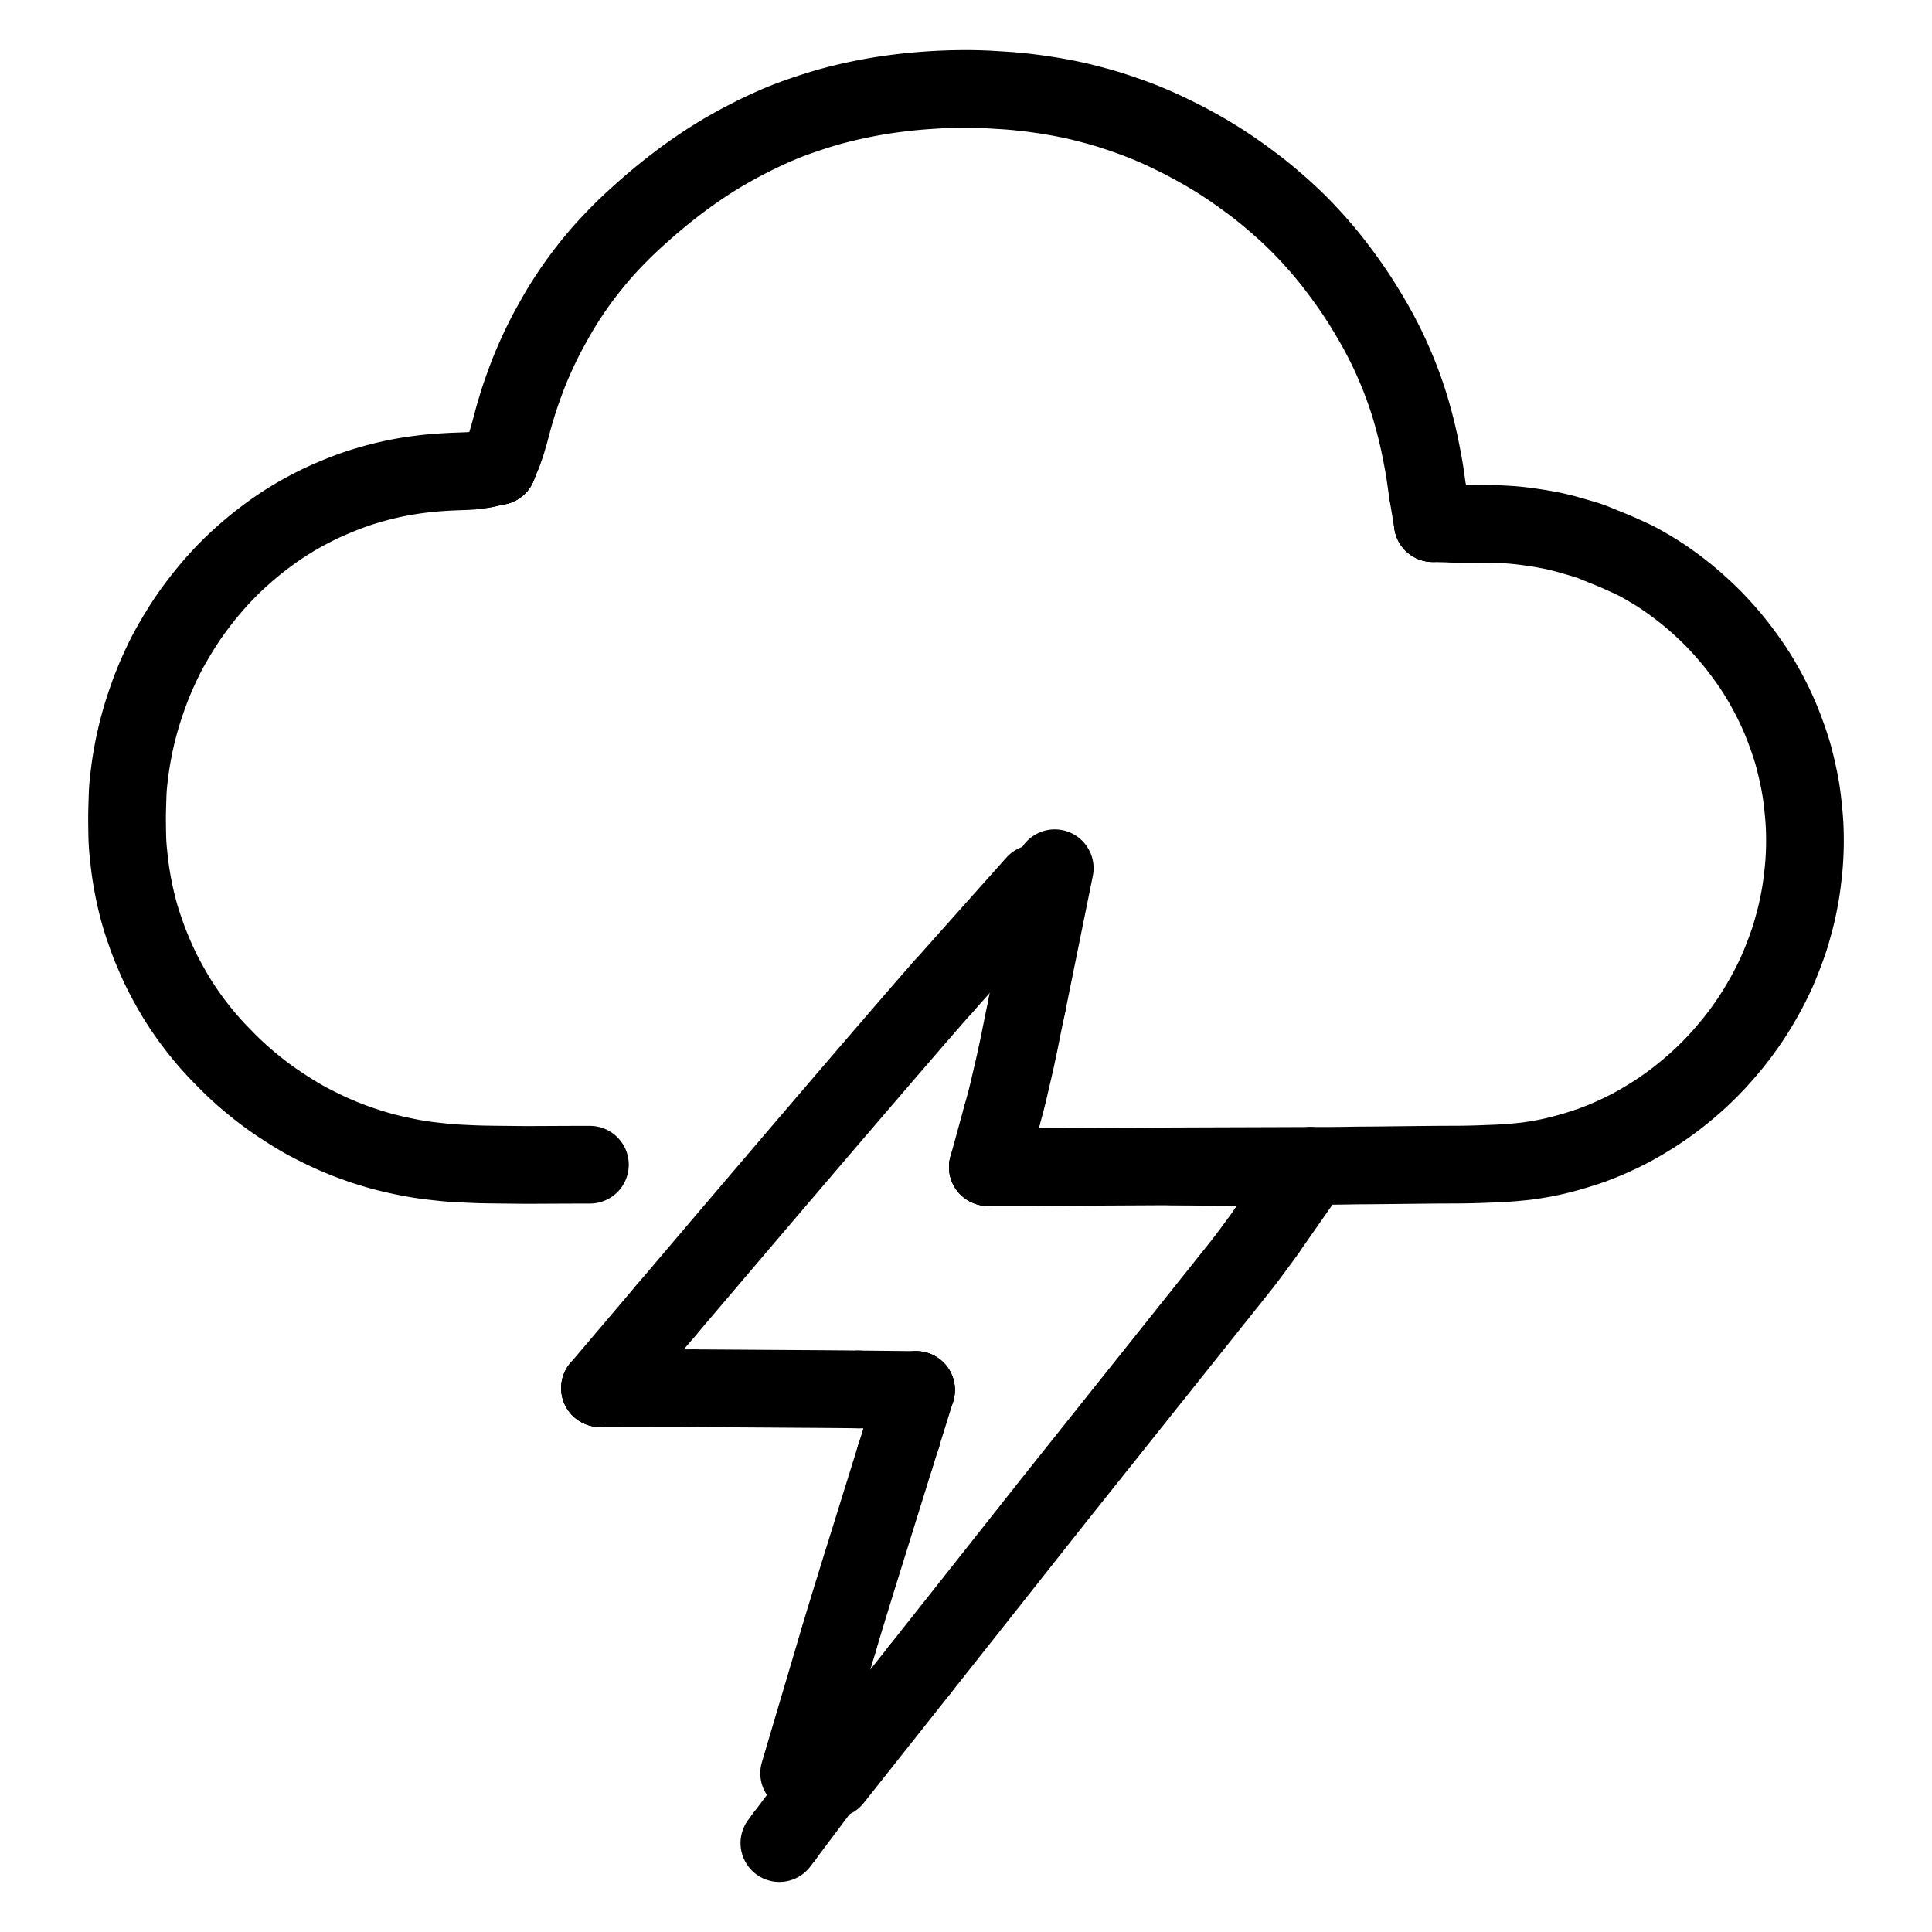 <svg xmlns="http://www.w3.org/2000/svg" viewBox="-47.5 -47.5 1119.0 1119.0" width="1024" height="1024"><g id="skeleton-paths" stroke-width="45.0">
    <path id="path-0-0" d="M532.682 599.209L533.364 596.730L534.171 593.823L535.254 589.766L536.208 585.984L537.025 582.504L537.728 579.458L538.517 576.067L539.399 572.308L540.275 568.445L541.060 564.907L541.710 561.862L542.333 558.939L542.945 555.991L543.517 553.155L544.169 549.887L544.803 546.661L545.519 543.203L546.096 540.438L546.687 537.679L547.030 536.020L547.387 534.262" stroke="black" stroke-width="45" fill="none" stroke-linecap="round" stroke-linejoin="round"/>
    <path id="path-1-0" d="M554.238 628.402L556.384 628.398L558.937 628.395L561.772 628.392L564.416 628.386L566.510 628.378L568.835 628.366L570.901 628.355L573.226 628.343L575.292 628.332L577.617 628.320L579.683 628.309L582.008 628.297L584.073 628.287L586.399 628.275L588.464 628.264L590.789 628.252L592.855 628.241L595.180 628.229L597.246 628.218L599.571 628.206L601.637 628.196L603.962 628.184L606.028 628.173L608.353 628.161L610.419 628.150L612.744 628.138L614.810 628.128L617.135 628.115L619.200 628.105L621.526 628.093L623.591 628.082L625.916 628.070L627.982 628.062L630.307 628.062L632.373 628.074L634.698 628.096L636.764 628.122L639.089 628.152L641.155 628.178L643.480 628.208L645.546 628.234L647.871 628.264L649.937 628.290L652.306 628.312L654.377 628.320L656.734 628.333L658.735 628.330L661.223 628.339L662.828 628.315L664.689 628.315" stroke="black" stroke-width="45" fill="none" stroke-linecap="round" stroke-linejoin="round"/>
    <path id="path-2-0" d="M485.136 919.710L486.075 918.524L487.354 916.908L489.036 914.781L490.975 912.328L492.780 910.046L494.758 907.547L496.463 905.394L498.308 903.062L499.994 900.932L501.881 898.546L503.572 896.409L505.455 894.030L507.428 891.538L509.679 888.692L511.934 885.842L513.883 883.376L515.758 881.004L517.438 878.880L519.332 876.487L521.026 874.347L522.800 872.106L524.365 870.128L526.119 867.909L527.795 865.789L529.677 863.409L531.368 861.272L533.251 858.892L535.223 856.401L537.474 853.555L539.730 850.705L541.679 848.238L543.554 845.867L545.234 843.742L547.121 841.357L548.811 839.221L550.693 836.843L552.664 834.354L554.915 831.508L557.170 828.658L559.127 826.183L561.051 823.751L563.021 821.266L565.277 818.424L567.539 815.579L569.498 813.121L571.383 810.758L573.073 808.641L574.970 806.264L576.668 804.134L578.560 801.762L580.539 799.278L582.802 796.442L585.069 793.600L587.031 791.143L588.917 788.780L590.607 786.662L592.504 784.285L594.202 782.156L596.093 779.784L598.072 777.301L600.336 774.465L602.602 771.623L604.571 769.157L606.504 766.733L608.483 764.252L610.746 761.416L613.013 758.574L614.972 756.120L616.857 753.758L618.546 751.642L620.443 749.265L622.142 747.133L624.034 744.761L626.016 742.275L628.279 739.439L630.546 736.597L632.506 734.142L634.391 731.779L636.080 729.663L637.983 727.277L639.687 725.140L641.470 722.903L643.043 720.931L644.806 718.723L646.490 716.614L648.381 714.244L650.082 712.111L651.975 709.738L653.960 707.248L656.222 704.413L658.489 701.570L660.447 699.119L662.331 696.757L664.019 694.643L665.917 692.267L667.619 690.136L669.513 687.765L671.485 685.268L673.718 682.409L675.915 679.506L677.792 676.972L679.592 674.522L681.417 672.055L683.465 669.273L685.012 667.122L686.170 665.464" stroke="black" stroke-width="45" fill="none" stroke-linecap="round" stroke-linejoin="round"/>
    <path id="path-3-0" d="M438.223 902.378L438.653 900.925L439.231 898.996L440.041 896.257L440.807 893.724L441.559 891.223L442.335 888.695L443.306 885.493L444.471 881.687L445.782 877.408L447.146 872.984L448.513 868.560L449.884 864.139L451.258 859.718L452.635 855.298L454.019 850.862L455.402 846.430L456.743 842.129L457.939 838.282L458.953 835.015L459.754 832.434L460.489 830.064L461.152 827.932L461.864 825.644L462.527 823.512L463.239 821.223L463.914 819.061L464.651 816.697L465.342 814.496L466.086 812.098L466.872 809.576L467.865 806.364L469.047 802.557L469.984 799.536L470.816 796.861" stroke="black" stroke-width="45" fill="none" stroke-linecap="round" stroke-linejoin="round"/>
    <path id="path-4-0" d="M474.522 785.092L474.977 783.628" stroke="black" stroke-width="45" fill="none" stroke-linecap="round" stroke-linejoin="round"/>
    <path id="path-5-0" d="M353.945 756.590L356.681 756.594L359.829 756.603L364.242 756.623L368.620 756.648L373.010 756.678L377.401 756.707L381.792 756.736L386.183 756.766L390.574 756.795L394.965 756.824L399.356 756.853L403.747 756.883L408.137 756.912L412.528 756.941L416.919 756.971L421.310 757L425.701 757.029L430.092 757.059L434.484 757.092L438.939 757.131L443.495 757.177L446.832 757.213L449.715 757.242" stroke="black" stroke-width="45" fill="none" stroke-linecap="round" stroke-linejoin="round"/>
    <path id="path-6-0" d="M338.392 711.269L340.542 708.735L343.215 705.589L346.853 701.307L350.595 696.903L354.310 692.531L358.100 688.072L361.920 683.582L365.654 679.192L369.424 674.761L373.075 670.470L376.833 666.054L380.485 661.764L384.232 657.363L387.952 652.995L391.747 648.540L395.571 644.054L399.325 639.652L403.035 635.303L406.660 631.056L410.253 626.846L413.933 622.535L417.578 618.267L421.328 613.880L425.053 609.524L428.852 605.083L432.691 600.598L436.443 596.216L440.234 591.792L443.902 587.514L447.677 583.113L451.347 578.837L455.126 574.438L458.799 570.165L462.560 565.793L466.298 561.451L470.110 557.026L473.949 552.573L477.768 548.148L481.674 543.624L485.570 539.119L489.511 534.577L493.385 530.153L496.176 526.983L498.562 524.307" stroke="black" stroke-width="45" fill="none" stroke-linecap="round" stroke-linejoin="round"/>
    <path id="path-7-0" d="M243.493 215.698L244.337 213.634L245.012 211.688L245.984 208.809L246.715 206.315L247.534 203.492L248.240 200.893L248.996 198.103L249.611 195.729L250.283 193.311L250.889 191.195L251.624 188.785L252.279 186.626L253.095 184.039L253.894 181.634L254.879 178.789L255.876 176.027L256.775 173.532L257.737 170.957L258.665 168.568L259.841 165.651L261.067 162.737L262.439 159.598L263.961 156.261L265.523 152.939L267.106 149.680L268.695 146.567L270.561 143.082L272.687 139.234L274.840 135.420L276.827 132.011L278.648 129.021L280.478 126.131L282.348 123.272L284.042 120.743L285.699 118.344L287.171 116.273L288.785 114.058L290.285 112.044L292 109.801L293.657 107.682L295.561 105.312L297.288 103.212L299.192 100.949L300.952 98.905L303.084 96.498L305.346 94.041L307.894 91.341L310.385 88.780L312.560 86.582L314.710 84.476L316.684 82.589L319.019 80.409L321.184 78.428L323.628 76.229L325.792 74.305L328.144 72.241L330.169 70.489L332.401 68.600L334.330 66.990L336.492 65.226L338.316 63.751L340.563 61.973L342.662 60.330L345.133 58.433L347.291 56.808L349.576 55.123L351.619 53.648L353.855 52.065L355.935 50.621L358.204 49.076L360.311 47.670L362.609 46.168L364.744 44.802L367.071 43.344L369.226 42.024L371.642 40.579L374.201 39.105L376.959 37.544L379.811 35.984L382.226 34.680L384.682 33.400L386.726 32.349L389.021 31.195L391.143 30.140L393.550 28.983L395.676 27.980L397.952 26.942L399.782 26.113L402.015 25.138L403.870 24.342L406.250 23.362L408.159 22.594L410.614 21.647L412.703 20.876L415.302 19.949L417.509 19.187L419.910 18.371L421.989 17.681L424.315 16.928L426.419 16.255L428.730 15.547L430.651 14.973L432.891 14.344L434.788 13.823L437.111 13.211L439.080 12.705L441.547 12.102L443.984 11.531L446.879 10.879L449.791 10.249L452.763 9.644L455.641 9.085L458.473 8.572L460.902 8.148L463.391 7.744L465.483 7.422L467.930 7.068L470.372 6.739L473.228 6.374L476.178 6.023L478.763 5.732L481.267 5.480L483.319 5.293L485.635 5.100L487.889 4.923L490.207 4.755L492.606 4.594L494.766 4.468L497.117 4.349L499.183 4.262L501.508 4.179L503.574 4.118L505.899 4.063L507.965 4.028L510.290 4.005L512.356 4L514.681 4.015L516.747 4.045L519.072 4.100L521.138 4.162L523.487 4.257L525.544 4.359L527.882 4.496L529.847 4.618L532.152 4.762L534.154 4.888L536.555 5.051L538.651 5.213L541.044 5.423L543.113 5.629L545.426 5.876L547.384 6.098L549.686 6.379L551.710 6.641L554.172 6.981L556.159 7.267L558.514 7.625L560.435 7.931L562.858 8.335L564.913 8.693L567.369 9.142L569.439 9.542L571.897 10.039L574.331 10.567L577.099 11.184L579.859 11.846L582.272 12.451L584.769 13.116L586.914 13.693L589.434 14.378L591.947 15.101L595.247 16.104L598.958 17.306L602.777 18.587L606.203 19.791L608.839 20.744L611.290 21.663L613.221 22.402L615.550 23.330L617.589 24.164L620.129 25.239L622.261 26.164L624.643 27.229L626.648 28.151L629 29.265L631.115 30.288L633.455 31.431L635.594 32.482L637.958 33.687L640.029 34.772L642.249 35.977L644.191 37.034L646.549 38.335L648.743 39.564L651.198 40.983L653.383 42.282L655.734 43.714L657.885 45.053L660.203 46.528L662.327 47.907L664.612 49.424L666.696 50.841L669.010 52.451L671.443 54.188L674.174 56.166L676.959 58.224L679.406 60.067L681.806 61.927L683.946 63.627L686.461 65.677L689.030 67.830L691.877 70.268L694.695 72.746L697.204 74.995L699.673 77.280L701.794 79.296L704.144 81.596L706.205 83.666L708.493 86.029L710.499 88.154L712.730 90.576L714.686 92.755L716.790 95.150L718.576 97.232L720.421 99.429L722.025 101.383L723.840 103.644L725.821 106.188L728.280 109.433L730.806 112.849L733.197 116.159L735.069 118.819L736.727 121.242L738.142 123.366L739.687 125.732L741.028 127.828L742.535 130.225L744.041 132.696L745.970 135.928L747.932 139.301L749.844 142.678L751.279 145.313L752.553 147.731L753.548 149.671L754.755 152.024L755.774 154.099L756.939 156.523L757.846 158.521L758.889 160.818L759.775 162.857L760.801 165.234L761.665 167.312L762.657 169.739L763.427 171.691L764.353 174.095L765.046 175.968L765.938 178.424L766.602 180.326L767.447 182.805L768.073 184.718L768.857 187.193L769.438 189.115L770.137 191.533L770.678 193.472L771.330 195.866L771.887 197.934L772.537 200.439L773.071 202.602L773.654 205.071L774.092 207.030L774.590 209.315L774.988 211.208L775.485 213.656L775.906 215.760L776.403 218.377L776.867 220.881L777.368 223.737L777.842 226.633L778.229 229.301L778.636 232.221L779.009 234.887L779.339 237.049L779.594 238.593" stroke="black" stroke-width="45" fill="none" stroke-linecap="round" stroke-linejoin="round"/>
    <path id="path-8-0" d="M234.113 223.933L231.991 224.399L229.554 224.749L226.068 225.153L222.635 225.370L219.811 225.467L216.986 225.574L214.446 225.664L211.425 225.827L208.508 226L205.911 226.183L203.486 226.380L201.453 226.565L199.057 226.811L196.541 227.111L193.685 227.486L190.794 227.904L188.332 228.290L185.876 228.713L183.918 229.078L181.563 229.546L179.610 229.960L177.107 230.517L175.061 231.002L172.608 231.609L170.726 232.107L168.423 232.738L166.584 233.269L164.153 233.988L162.232 234.587L159.737 235.390L157.832 236.048L155.437 236.894L153.505 237.627L151.172 238.523L149.130 239.350L146.749 240.323L144.616 241.223L142.211 242.260L140.173 243.177L137.785 244.295L135.689 245.333L133.303 246.544L131.341 247.572L129.123 248.745L127.077 249.861L124.712 251.195L122.533 252.480L120.186 253.912L118.041 255.262L115.738 256.757L113.631 258.163L111.223 259.829L108.652 261.676L105.732 263.844L102.854 266.059L100.381 268.027L98.130 269.886L96.204 271.518L94.059 273.377L92.038 275.165L89.718 277.293L87.607 279.290L85.265 281.591L83.214 283.672L80.950 286.051L78.982 288.186L76.887 290.530L75.119 292.565L73.168 294.874L71.170 297.324L68.910 300.172L66.705 303.052L64.825 305.580L63.131 307.946L61.691 310.018L60.155 312.286L58.771 314.397L57.265 316.771L55.765 319.227L54.129 321.957L52.521 324.716L51.084 327.235L49.723 329.725L48.543 331.971L47.293 334.475L46.054 337.067L44.724 339.937L43.381 342.917L42.087 345.932L40.894 348.830L39.760 351.741L38.763 354.418L37.748 357.274L36.819 360L35.953 362.577L35.136 365.118L34.324 367.791L33.406 371.022L32.535 374.264L31.718 377.493L31.037 380.390L30.393 383.307L29.797 386.226L29.247 389.128L28.734 392.064L28.268 395.002L27.847 397.910L27.457 400.890L27.123 403.728L26.851 406.246L26.641 408.645L26.511 410.672L26.402 413.096L26.327 415.555L26.235 418.470L26.157 421.303L26.100 423.816L26.081 426.216L26.088 428.258L26.117 430.602L26.141 432.566L26.177 434.901L26.210 436.872L26.292 439.287L26.403 441.372L26.577 443.766L26.765 445.832L27.002 448.171L27.226 450.233L27.497 452.595L27.750 454.640L28.073 457.007L28.360 458.935L28.735 461.256L29.069 463.196L29.525 465.676L29.925 467.717L30.429 470.148L30.852 472.065L31.401 474.454L31.877 476.408L32.526 478.938L33.074 480.956L33.789 483.472L34.386 485.434L35.110 487.693L35.694 489.422L36.435 491.564L37.132 493.577L38.038 496.123L38.852 498.309L39.791 500.694L40.635 502.721L41.634 505.087L42.553 507.211L43.618 509.617L44.549 511.638L45.650 513.951L46.694 516.058L47.974 518.551L49.343 521.091L50.885 523.874L52.473 526.654L53.939 529.154L55.417 531.573L56.771 533.711L58.275 536.010L59.690 538.110L61.255 540.363L62.727 542.419L64.426 544.712L66.072 546.870L67.949 549.268L69.649 551.380L71.541 553.659L73.310 555.720L75.330 557.998L77.157 559.987L79.098 562.040L80.832 563.835L82.807 565.861L84.708 567.784L86.962 570L89.077 572.007L91.417 574.156L93.455 575.970L95.697 577.909L97.770 579.652L100.130 581.583L102.264 583.285L104.527 585.041L106.546 586.564L108.888 588.277L111.524 590.131L114.962 592.461L118.821 594.972L122.655 597.382L125.996 599.388L128.651 600.917L131.199 602.306L133.825 603.673L136.654 605.100L139.471 606.485L141.820 607.605L144.268 608.733L146.399 609.674L148.931 610.761L150.971 611.605L153.384 612.570L155.304 613.308L157.718 614.211L159.595 614.882L161.993 615.715L163.901 616.348L166.414 617.160L168.413 617.777L170.932 618.528L172.901 619.084L175.403 619.762L177.859 620.375L181.176 621.159L184.503 621.896L187.913 622.609L190.858 623.171L193.768 623.685L196.596 624.134L199.095 624.500L201.626 624.817L204.066 625.099L206.908 625.413L209.723 625.711L212.226 625.951L214.670 626.142L216.740 626.271L219.187 626.399L221.630 626.518L224.477 626.652L227.290 626.770L229.792 626.859L232.201 626.920L234.267 626.961L236.592 627L238.658 627.028L240.983 627.056L243.049 627.078L245.374 627.101L247.440 627.121L249.765 627.146L251.831 627.169L254.156 627.193L256.222 627.207L258.547 627.211L260.612 627.207L262.938 627.198L265.003 627.189L267.328 627.179L269.394 627.169L271.719 627.157L273.785 627.147L276.110 627.136L278.176 627.127L280.501 627.117L282.567 627.110L284.892 627.102L286.958 627.097L289.283 627.093L291.349 627.091L293.005 627.091L294.171 627.091" stroke="black" stroke-width="45" fill="none" stroke-linecap="round" stroke-linejoin="round"/>
    <path id="path-9-0" d="M711.358 627.758L713.412 627.751L715.253 627.745L717.997 627.750L720.163 627.749L722.529 627.743L724.577 627.725L726.907 627.701L728.972 627.679L731.325 627.647L733.387 627.615L735.737 627.574L737.716 627.543L740.028 627.518L742.026 627.505L744.411 627.495L746.494 627.481L748.861 627.462L750.927 627.439L753.252 627.414L755.317 627.392L757.643 627.366L759.708 627.344L762.034 627.318L764.099 627.296L766.424 627.270L768.490 627.248L770.815 627.223L772.881 627.200L775.206 627.175L777.272 627.152L779.597 627.128L781.663 627.107L783.988 627.087L786.054 627.073L788.379 627.061L790.444 627.053L792.770 627.045L794.835 627.041L797.211 627.029L799.309 627.009L801.715 626.971L803.725 626.931L806.036 626.873L808.003 626.816L810.331 626.734L812.380 626.659L814.724 626.571L816.790 626.493L819.115 626.397L821.181 626.305L823.598 626.173L826.112 626.001L828.946 625.772L831.796 625.514L834.235 625.275L836.755 624.994L839.257 624.648L842.106 624.211L844.997 623.710L847.462 623.256L850.058 622.731L852.576 622.170L855.582 621.453L858.582 620.680L861.272 619.936L863.797 619.207L865.865 618.586L868.143 617.891L870.034 617.290L872.376 616.502L874.275 615.835L876.722 614.925L878.591 614.205L880.967 613.251L882.877 612.461L885.347 611.388L887.424 610.457L889.815 609.339L891.797 608.399L894.191 607.217L896.391 606.097L898.956 604.723L901.583 603.239L904.461 601.560L907.413 599.774L909.911 598.222L912.397 596.618L914.505 595.204L917.012 593.469L919.179 591.920L921.641 590.108L923.583 588.633L925.883 586.833L927.831 585.254L930.227 583.267L932.386 581.420L934.874 579.229L937.067 577.235L939.470 574.969L941.562 572.930L943.880 570.597L945.915 568.481L948.218 566L950.489 563.448L952.982 560.563L955.350 557.722L957.334 555.275L959.174 552.908L960.764 550.790L962.593 548.287L964.220 545.991L965.930 543.504L967.303 541.432L968.755 539.172L969.979 537.200L971.441 534.790L972.759 532.552L974.252 529.944L975.494 527.687L976.783 525.272L977.805 523.293L978.974 520.972L979.988 518.883L981.134 516.447L982.043 514.405L983.024 512.127L983.863 510.064L984.776 507.787L985.575 505.721L986.456 503.386L987.258 501.214L988.170 498.644L988.890 496.521L989.643 494.122L990.207 492.194L990.853 489.895L991.422 487.866L992.061 485.476L992.590 483.409L993.157 481.011L993.602 479.007L994.101 476.634L994.495 474.647L994.941 472.291L995.291 470.301L995.670 467.945L995.971 465.883L996.293 463.447L996.551 461.363L996.827 458.948L997.045 456.924L997.266 454.582L997.432 452.555L997.588 450.223L997.701 448.157L997.800 445.832L997.862 443.766L997.906 441.441L997.919 439.375L997.906 437.050L997.868 434.985L997.799 432.659L997.713 430.594L997.575 428.168L997.381 425.640L997.126 422.781L996.841 419.923L996.580 417.487L996.297 415.082L996.029 413.062L995.686 410.739L995.351 408.687L994.914 406.230L994.396 403.585L993.666 400.172L992.881 396.721L992.031 393.252L991.374 390.716L990.667 388.234L990.111 386.403L989.374 384.107L988.735 382.201L987.920 379.844L987.188 377.801L986.297 375.366L985.434 373.104L984.414 370.530L983.506 368.332L982.477 365.967L981.641 364.096L980.582 361.827L979.663 359.898L978.435 357.443L977.379 355.393L976.130 353.069L975.085 351.144L973.776 348.815L972.537 346.664L971.079 344.237L969.740 342.091L968.205 339.723L966.524 337.245L964.587 334.461L962.431 331.479L960.198 328.503L957.846 325.486L955.433 322.524L952.978 319.630L950.450 316.766L947.906 314L945.585 311.550L943.160 309.107L940.729 306.766L937.989 304.205L935.207 301.699L932.682 299.494L930.189 297.401L928.057 295.678L925.716 293.843L923.557 292.207L921.101 290.398L918.881 288.809L916.521 287.169L914.411 285.755L912.036 284.229L909.908 282.921L907.608 281.547L905.702 280.437L903.512 279.176L901.454 278.050L898.945 276.772L896.244 275.501L893.333 274.184L890.443 272.892L888.060 271.854L885.634 270.833L883.430 269.946L880.921 268.929L878.751 268.041L876.479 267.106L874.544 266.350L872.270 265.537L870.274 264.901L868.212 264.290L866.525 263.812L864.975 263.375L863.125 262.820L860.881 262.190L858.161 261.436L855.303 260.736L852.851 260.165L850.352 259.651L848.369 259.266L845.997 258.839L844.005 258.506L841.575 258.127L839.576 257.837L837.242 257.513L835.278 257.255L832.898 256.963L830.812 256.744L828.432 256.538L826.385 256.395L824.066 256.255L822.017 256.144L819.710 256.034L817.678 255.956L815.349 255.891L813.297 255.862L810.948 255.861L808.808 255.874L806.186 255.898L803.760 255.908L800.910 255.909L798.390 255.882L796.240 255.850L794.692 255.810" stroke="black" stroke-width="45" fill="none" stroke-linecap="round" stroke-linejoin="round"/>
    <path id="path-10-0" d="M406.649 1016.336L403.901 1020" stroke="black" stroke-width="45" fill="none" stroke-linecap="round" stroke-linejoin="round"/>
    <path id="path-extension-1" d="M532.682 599.209L524.643 628.456" stroke="black" stroke-width="45" fill="none" stroke-linecap="round" stroke-linejoin="round"/>
    <path id="path-extension-2" d="M547.387 534.262L563.400 455.372" stroke="black" stroke-width="45" fill="none" stroke-linecap="round" stroke-linejoin="round"/>
    <path id="path-extension-3" d="M554.238 628.402L524.643 628.456" stroke="black" stroke-width="45" fill="none" stroke-linecap="round" stroke-linejoin="round"/>
    <path id="path-extension-4" d="M664.689 628.315L712.130 628.301" stroke="black" stroke-width="45" fill="none" stroke-linecap="round" stroke-linejoin="round"/>
    <path id="path-extension-5" d="M485.136 919.710L435.135 982.797" stroke="black" stroke-width="45" fill="none" stroke-linecap="round" stroke-linejoin="round"/>
    <path id="path-extension-6" d="M686.170 665.464L712.130 628.301" stroke="black" stroke-width="45" fill="none" stroke-linecap="round" stroke-linejoin="round"/>
    <path id="path-extension-7" d="M438.223 902.378L415.349 979.559" stroke="black" stroke-width="45" fill="none" stroke-linecap="round" stroke-linejoin="round"/>
    <path id="path-extension-8" d="M474.977 783.628L483.080 757.576" stroke="black" stroke-width="45" fill="none" stroke-linecap="round" stroke-linejoin="round"/>
    <path id="path-extension-9" d="M353.945 756.590L300.009 756.501" stroke="black" stroke-width="45" fill="none" stroke-linecap="round" stroke-linejoin="round"/>
    <path id="path-extension-10" d="M449.715 757.242L483.080 757.576" stroke="black" stroke-width="45" fill="none" stroke-linecap="round" stroke-linejoin="round"/>
    <path id="path-extension-11" d="M338.392 711.269L300.009 756.501" stroke="black" stroke-width="45" fill="none" stroke-linecap="round" stroke-linejoin="round"/>
    <path id="path-extension-12" d="M498.562 524.307L552.137 464.225" stroke="black" stroke-width="45" fill="none" stroke-linecap="round" stroke-linejoin="round"/>
    <path id="path-extension-13" d="M243.493 215.698L240.718 222.484" stroke="black" stroke-width="45" fill="none" stroke-linecap="round" stroke-linejoin="round"/>
    <path id="path-extension-14" d="M779.594 238.593L782.381 255.491" stroke="black" stroke-width="45" fill="none" stroke-linecap="round" stroke-linejoin="round"/>
    <path id="path-extension-15" d="M234.113 223.933L240.718 222.484" stroke="black" stroke-width="45" fill="none" stroke-linecap="round" stroke-linejoin="round"/>
    <path id="path-extension-16" d="M711.358 627.758L630.859 628.030" stroke="black" stroke-width="45" fill="none" stroke-linecap="round" stroke-linejoin="round"/>
    <path id="path-extension-17" d="M794.692 255.810L782.381 255.491" stroke="black" stroke-width="45" fill="none" stroke-linecap="round" stroke-linejoin="round"/>
    <path id="path-extension-18" d="M406.649 1016.336L454.952 951.939" stroke="black" stroke-width="45" fill="none" stroke-linecap="round" stroke-linejoin="round"/>
    <path id="path-connection-1" d="M470.816 796.861L474.522 785.092" stroke="black" stroke-width="45" fill="none" stroke-linecap="round" stroke-linejoin="round"/>
    <path id="path-connection-2" d="M524.643 628.456L524.643 628.456" stroke="black" stroke-width="45" fill="none" stroke-linecap="round" stroke-linejoin="round"/>
    <path id="path-connection-3" d="M712.130 628.301L712.130 628.301" stroke="black" stroke-width="45" fill="none" stroke-linecap="round" stroke-linejoin="round"/>
    <path id="path-connection-4" d="M483.080 757.576L483.080 757.576" stroke="black" stroke-width="45" fill="none" stroke-linecap="round" stroke-linejoin="round"/>
    <path id="path-connection-5" d="M300.009 756.501L300.009 756.501" stroke="black" stroke-width="45" fill="none" stroke-linecap="round" stroke-linejoin="round"/>
    <path id="path-connection-6" d="M240.718 222.484L240.718 222.484" stroke="black" stroke-width="45" fill="none" stroke-linecap="round" stroke-linejoin="round"/>
    <path id="path-connection-7" d="M782.381 255.491L782.381 255.491" stroke="black" stroke-width="45" fill="none" stroke-linecap="round" stroke-linejoin="round"/>
  </g>
</svg>